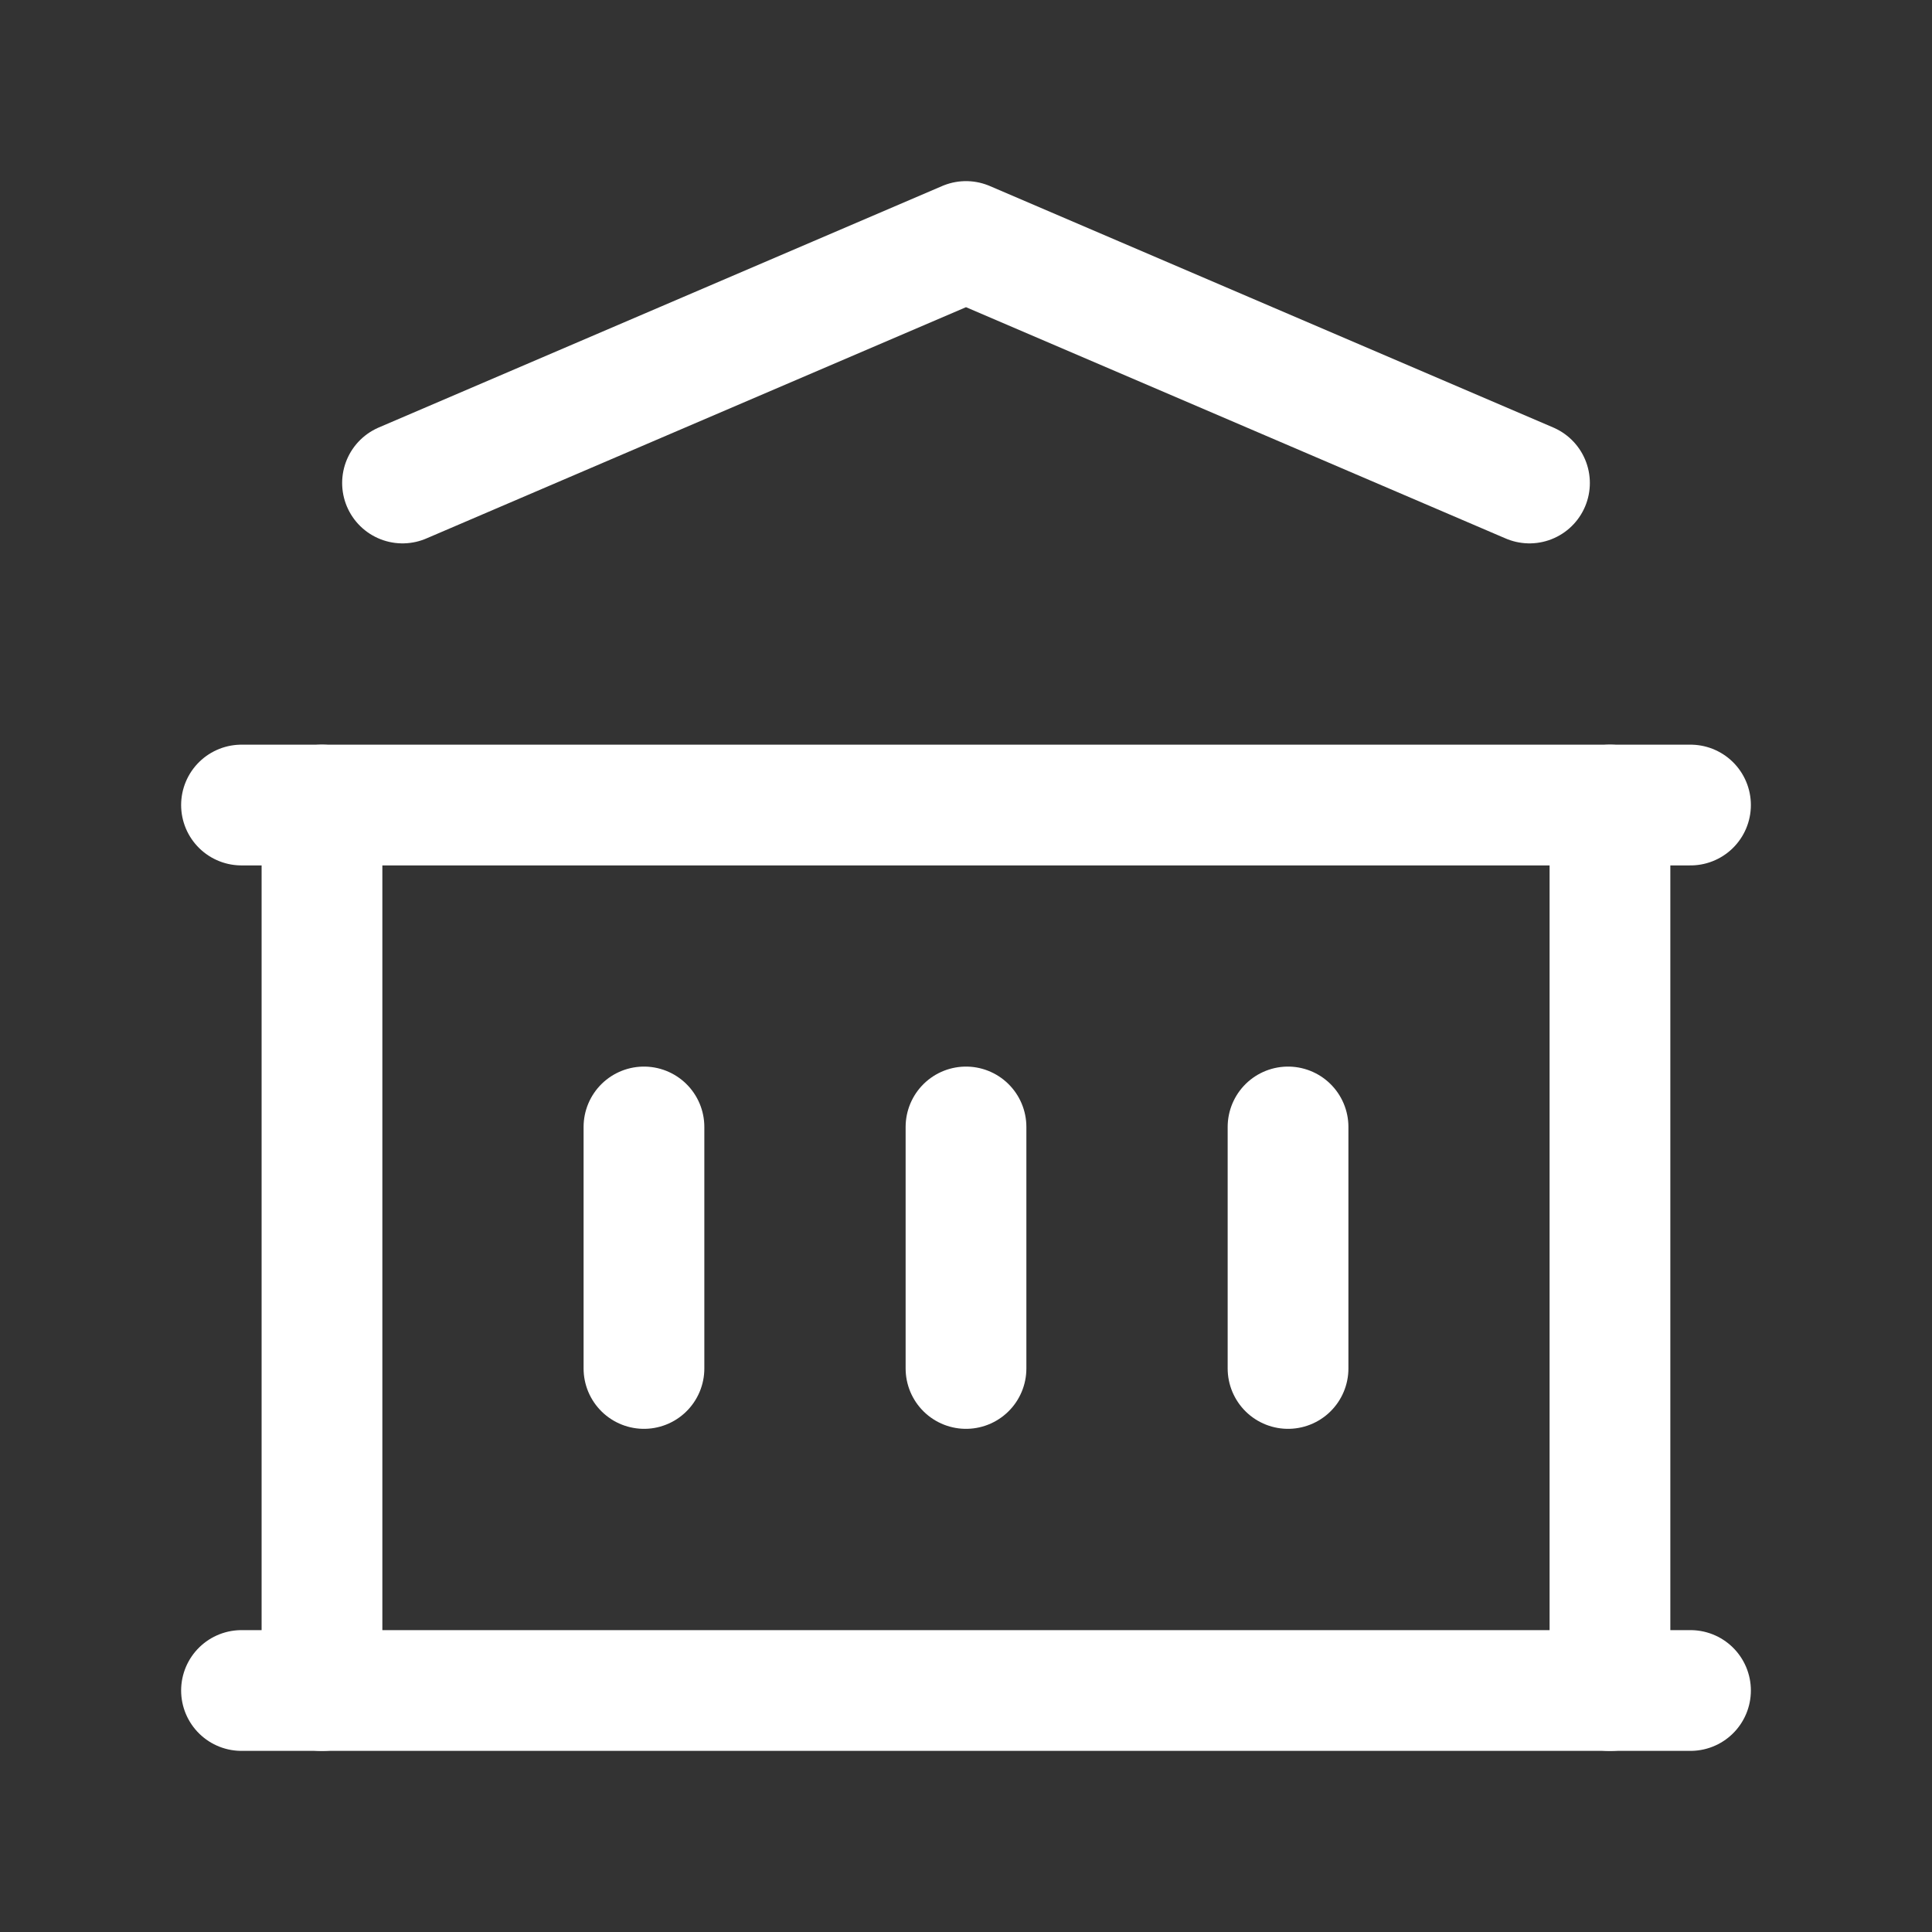 <svg width="32" height="32" viewBox="0 0 32 32" fill="none" xmlns="http://www.w3.org/2000/svg">
<rect x="0" y="0" width="32" height="32" fill="#333333" stroke="none"/>
<path d="M4 28H28" stroke="white" stroke-width="2" stroke-linecap="round" stroke-linejoin="round"/>
<path d="M4 13.334H28" stroke="white" stroke-width="2" stroke-linecap="round" stroke-linejoin="round"/>
<path d="M6.667 8L16 4L25.333 8" stroke="white" stroke-width="2" stroke-linecap="round" stroke-linejoin="round"/>
<path d="M5.333 13.334V28.001" stroke="white" stroke-width="2" stroke-linecap="round" stroke-linejoin="round"/>
<path d="M26.666 13.334V28.001" stroke="white" stroke-width="2" stroke-linecap="round" stroke-linejoin="round"/>
<path d="M10.666 18.666V22.666" stroke="white" stroke-width="2" stroke-linecap="round" stroke-linejoin="round"/>
<path d="M16 18.666V22.666" stroke="white" stroke-width="2" stroke-linecap="round" stroke-linejoin="round"/>
<path d="M21.334 18.666V22.666" stroke="white" stroke-width="2" stroke-linecap="round" stroke-linejoin="round"/>
</svg>
